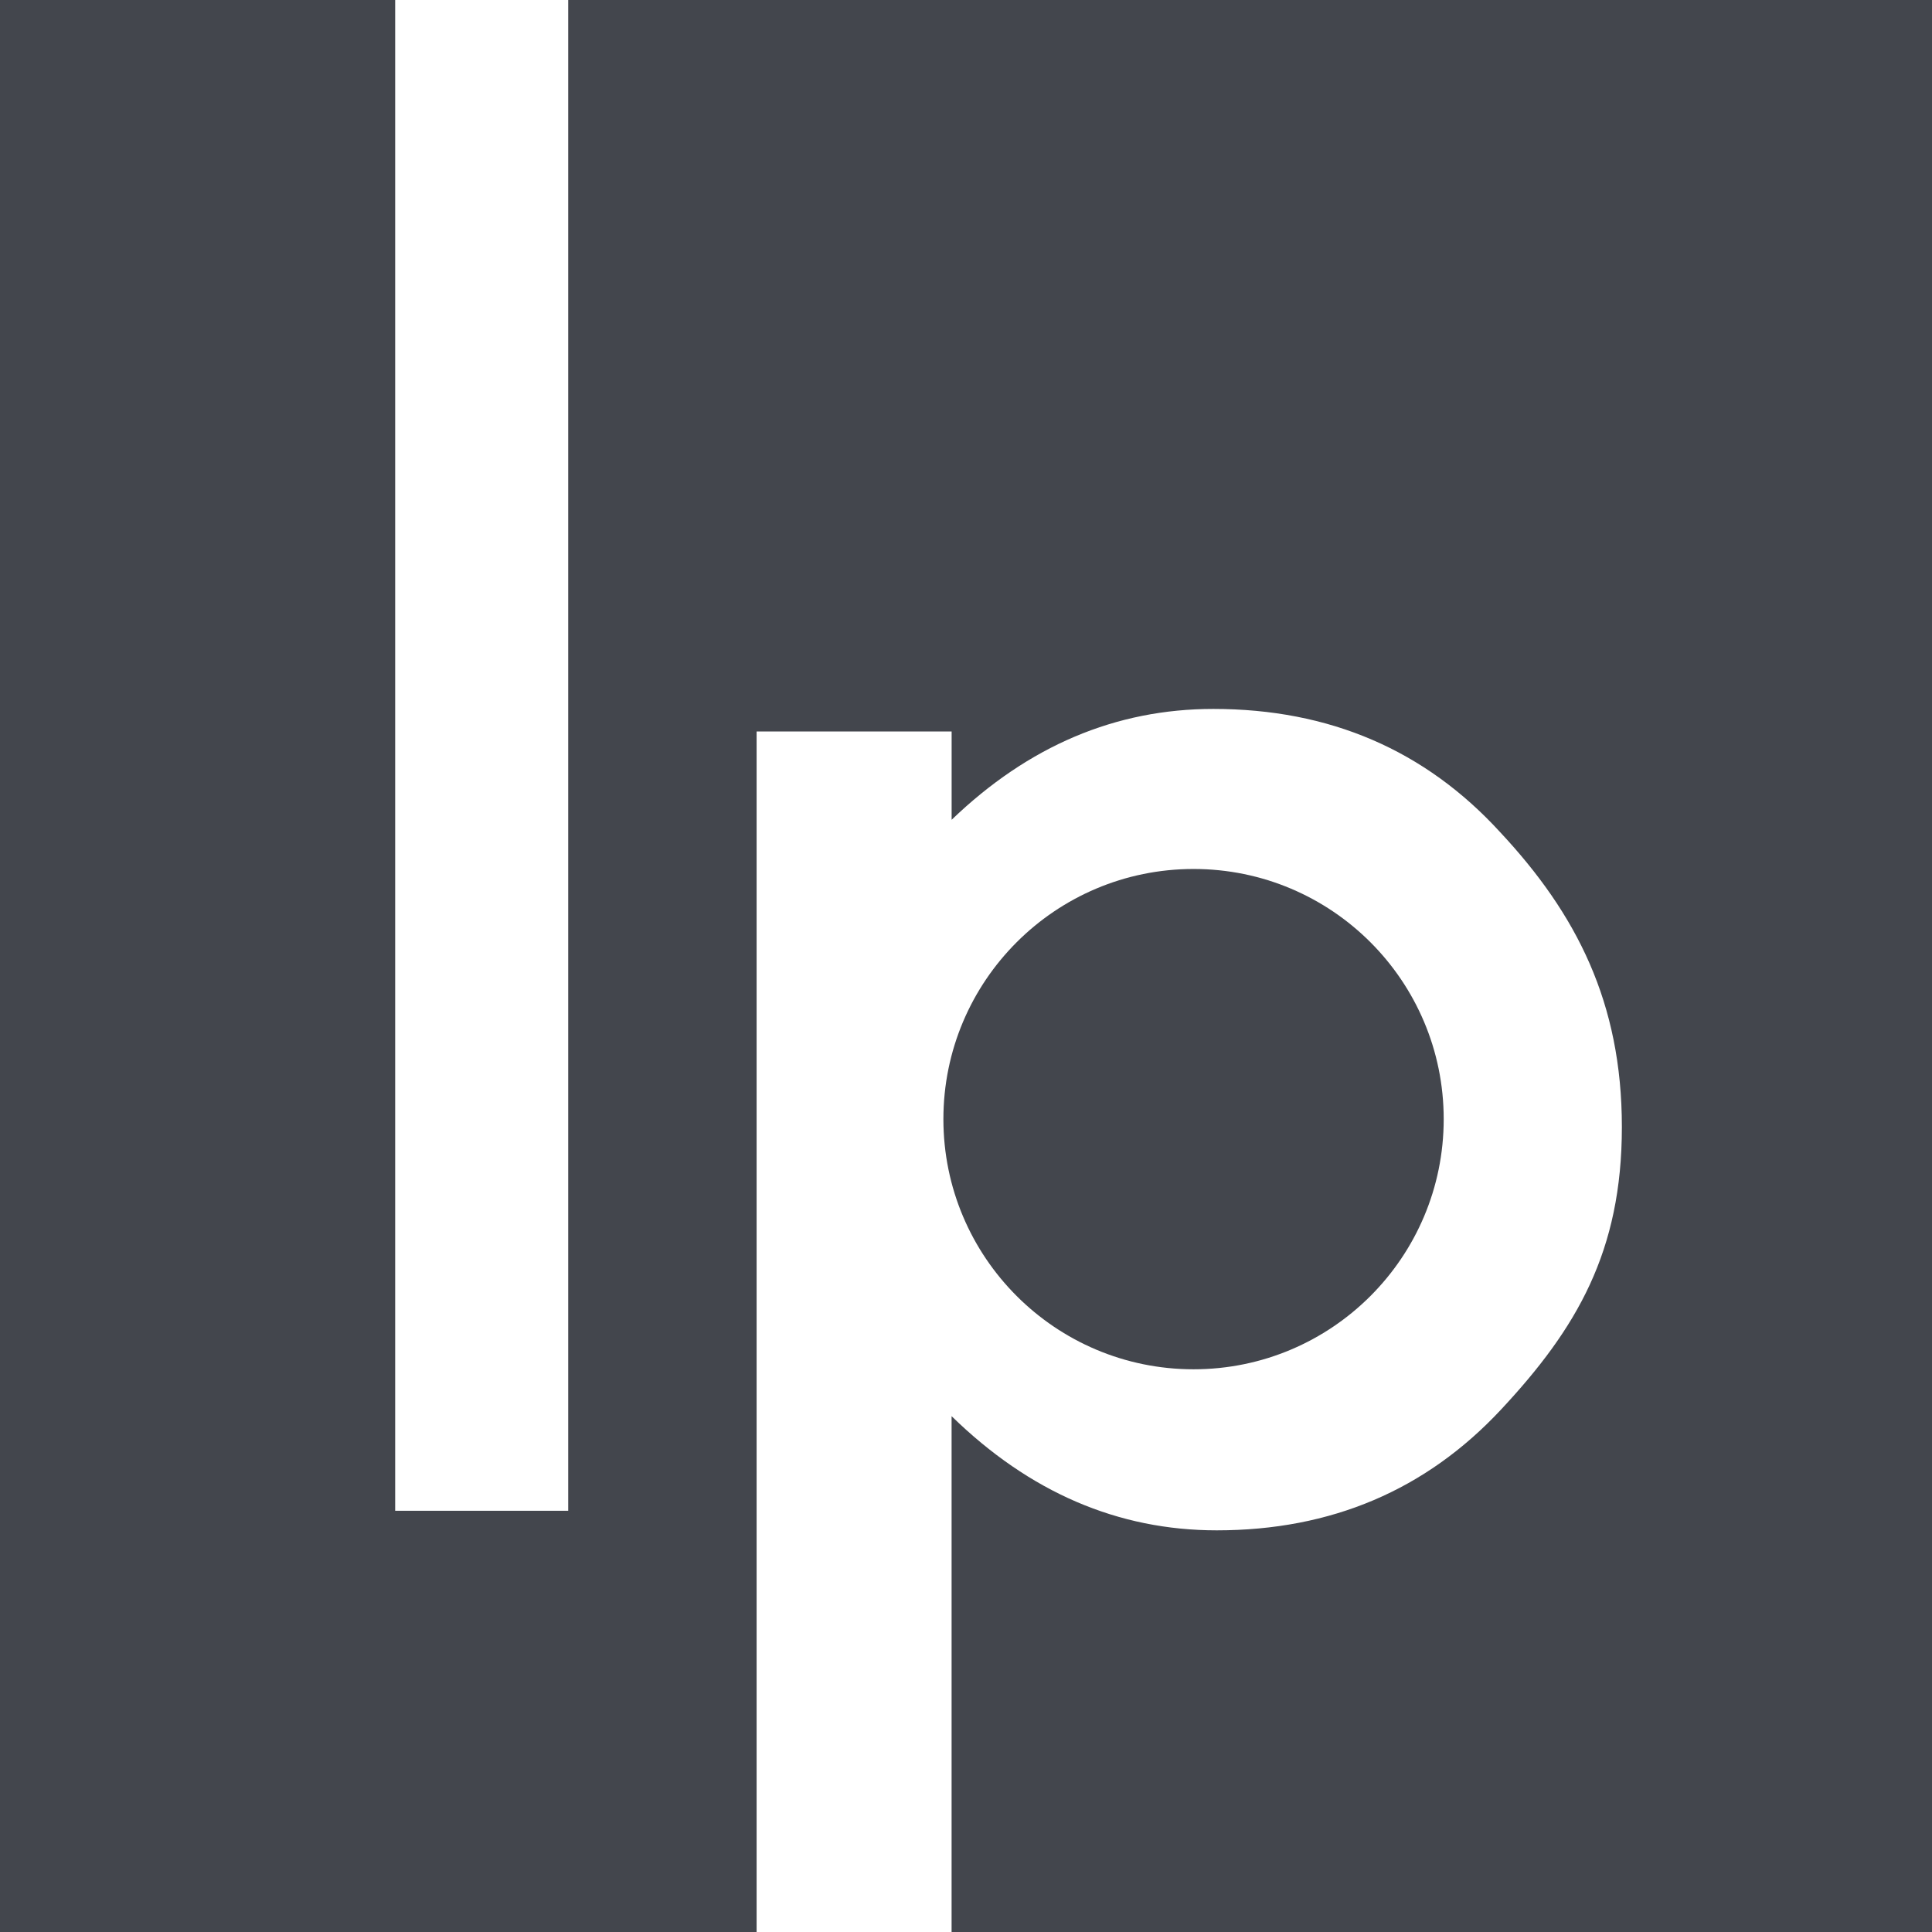 <svg xmlns="http://www.w3.org/2000/svg" id="_3464d_Grey" viewBox="0 0 500 500"><defs><style>.cls-1{fill:#43464d}</style></defs><path d="M308.89 354.37c35.76 0 64.74-28.99 64.74-64.74s-28.98-64.74-64.74-64.74-64.74 28.99-64.74 64.74 28.99 64.74 64.74 64.74Z" class="cls-1"/><path d="M147.05-1v391.99h-44.78V-1H-1v502h196.81V189.3h50.47v22.86c19.89-19.12 42.47-28.69 67.74-28.69 30.05 0 54.8 10.65 74.24 31.92 19.74 21.14 31.48 44.07 31.48 76.28s-11.67 52.12-31.26 73.11c-19.44 20.85-43.96 31.27-73.57 31.27-25.57 0-48.45-9.84-68.64-29.55v134.49h254.72V-1H147.05Z" class="cls-1"/></svg>